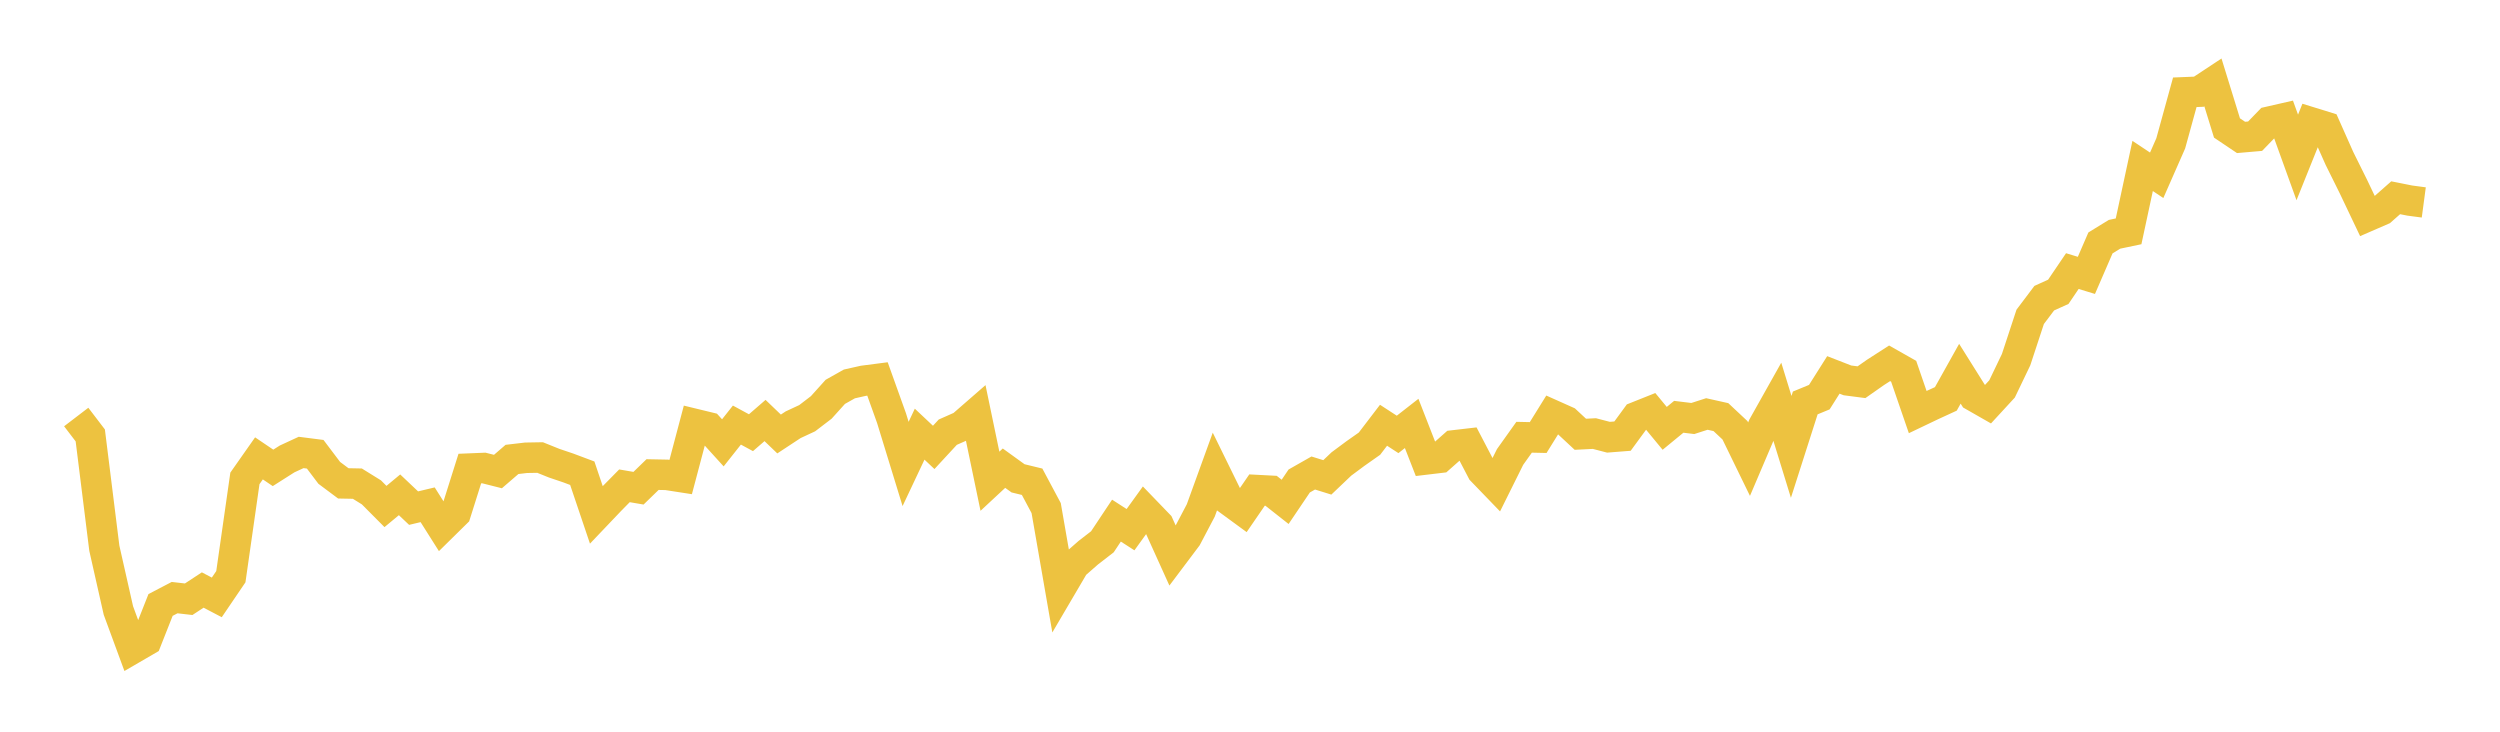 <svg width="164" height="48" xmlns="http://www.w3.org/2000/svg" xmlns:xlink="http://www.w3.org/1999/xlink"><path fill="none" stroke="rgb(237,194,64)" stroke-width="2" d="M5,27.356L5.922,28.563L6.844,35.963L7.766,40.046L8.689,42.555L9.611,42.019L10.533,39.685L11.455,39.204L12.377,39.31L13.299,38.705L14.222,39.189L15.144,37.831L16.066,31.382L16.988,30.069L17.91,30.693L18.832,30.107L19.754,29.681L20.677,29.799L21.599,31.02L22.521,31.709L23.443,31.727L24.365,32.299L25.287,33.226L26.21,32.46L27.132,33.333L28.054,33.113L28.976,34.571L29.898,33.663L30.82,30.738L31.743,30.7L32.665,30.933L33.587,30.138L34.509,30.03L35.431,30.014L36.353,30.385L37.275,30.697L38.198,31.043L39.12,33.774L40.042,32.806L40.964,31.869L41.886,32.027L42.808,31.132L43.731,31.15L44.653,31.293L45.575,27.811L46.497,28.035L47.419,29.05L48.341,27.885L49.263,28.385L50.186,27.585L51.108,28.47L52.03,27.863L52.952,27.433L53.874,26.728L54.796,25.705L55.719,25.186L56.641,24.979L57.563,24.859L58.485,27.431L59.407,30.435L60.329,28.481L61.251,29.349L62.174,28.351L63.096,27.943L64.018,27.14L64.94,31.569L65.862,30.712L66.784,31.378L67.707,31.603L68.629,33.331L69.551,38.632L70.473,37.062L71.395,36.254L72.317,35.541L73.24,34.153L74.162,34.747L75.084,33.468L76.006,34.424L76.928,36.462L77.85,35.236L78.772,33.483L79.695,30.936L80.617,32.816L81.539,33.491L82.461,32.148L83.383,32.196L84.305,32.922L85.228,31.553L86.15,31.029L87.072,31.316L87.994,30.438L88.916,29.753L89.838,29.104L90.76,27.897L91.683,28.497L92.605,27.777L93.527,30.142L94.449,30.032L95.371,29.217L96.293,29.11L97.216,30.879L98.138,31.834L99.06,29.978L99.982,28.683L100.904,28.703L101.826,27.217L102.749,27.63L103.671,28.488L104.593,28.442L105.515,28.682L106.437,28.61L107.359,27.35L108.281,26.982L109.204,28.099L110.126,27.342L111.048,27.454L111.97,27.157L112.892,27.363L113.814,28.227L114.737,30.122L115.659,27.959L116.581,26.317L117.503,29.315L118.425,26.433L119.347,26.053L120.269,24.594L121.192,24.953L122.114,25.073L123.036,24.427L123.958,23.833L124.88,24.355L125.802,27.032L126.725,26.591L127.647,26.167L128.569,24.517L129.491,25.987L130.413,26.514L131.335,25.513L132.257,23.591L133.18,20.786L134.102,19.561L135.024,19.143L135.946,17.783L136.868,18.065L137.79,15.936L138.713,15.369L139.635,15.176L140.557,10.886L141.479,11.499L142.401,9.403L143.323,6.054L144.246,6.016L145.168,5.407L146.09,8.395L147.012,9.015L147.934,8.935L148.856,7.983L149.778,7.772L150.701,10.328L151.623,8.032L152.545,8.317L153.467,10.391L154.389,12.25L155.311,14.188L156.234,13.787L157.156,12.973L158.078,13.157L159,13.28"></path></svg>